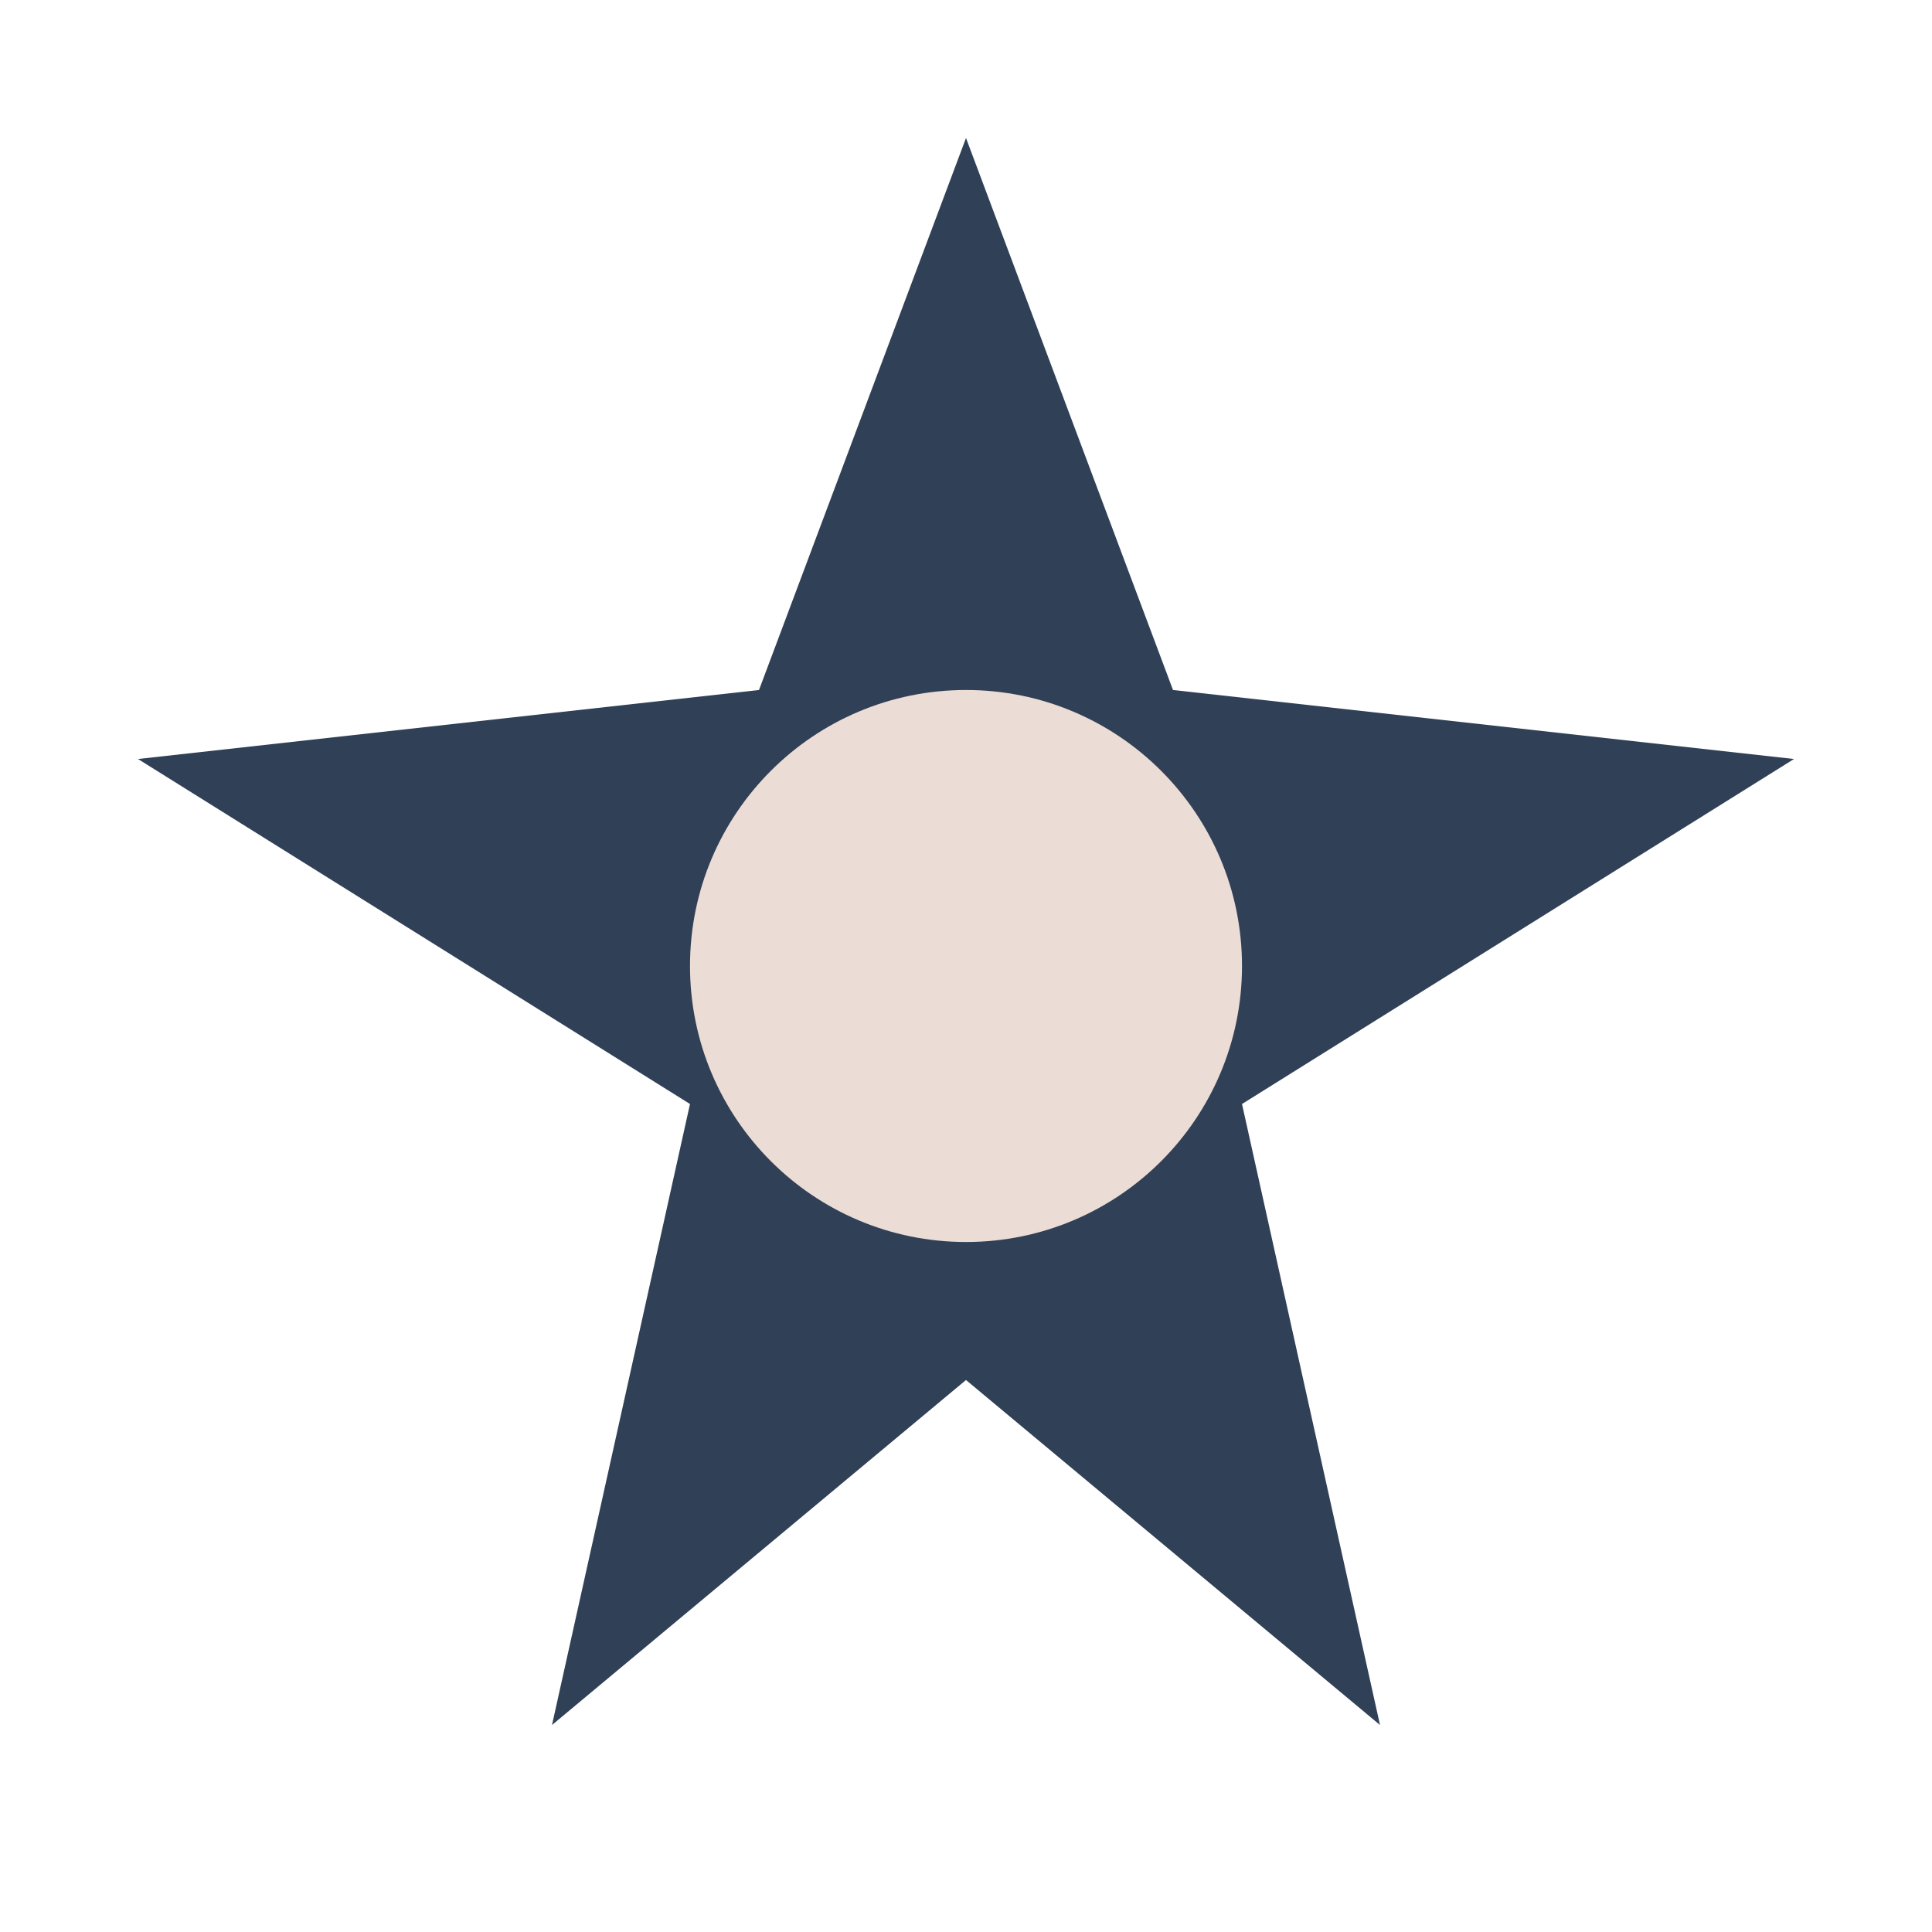 <?xml version="1.0" encoding="UTF-8"?>
<svg xmlns="http://www.w3.org/2000/svg" width="28" height="28" viewBox="0 0 28 28"><polygon points="14,2 17,10 26,11 18,16 20,25 14,20 8,25 10,16 2,11 11,10" fill="#304056"/><circle cx="14" cy="14" r="4" fill="#ECDCD6"/></svg>